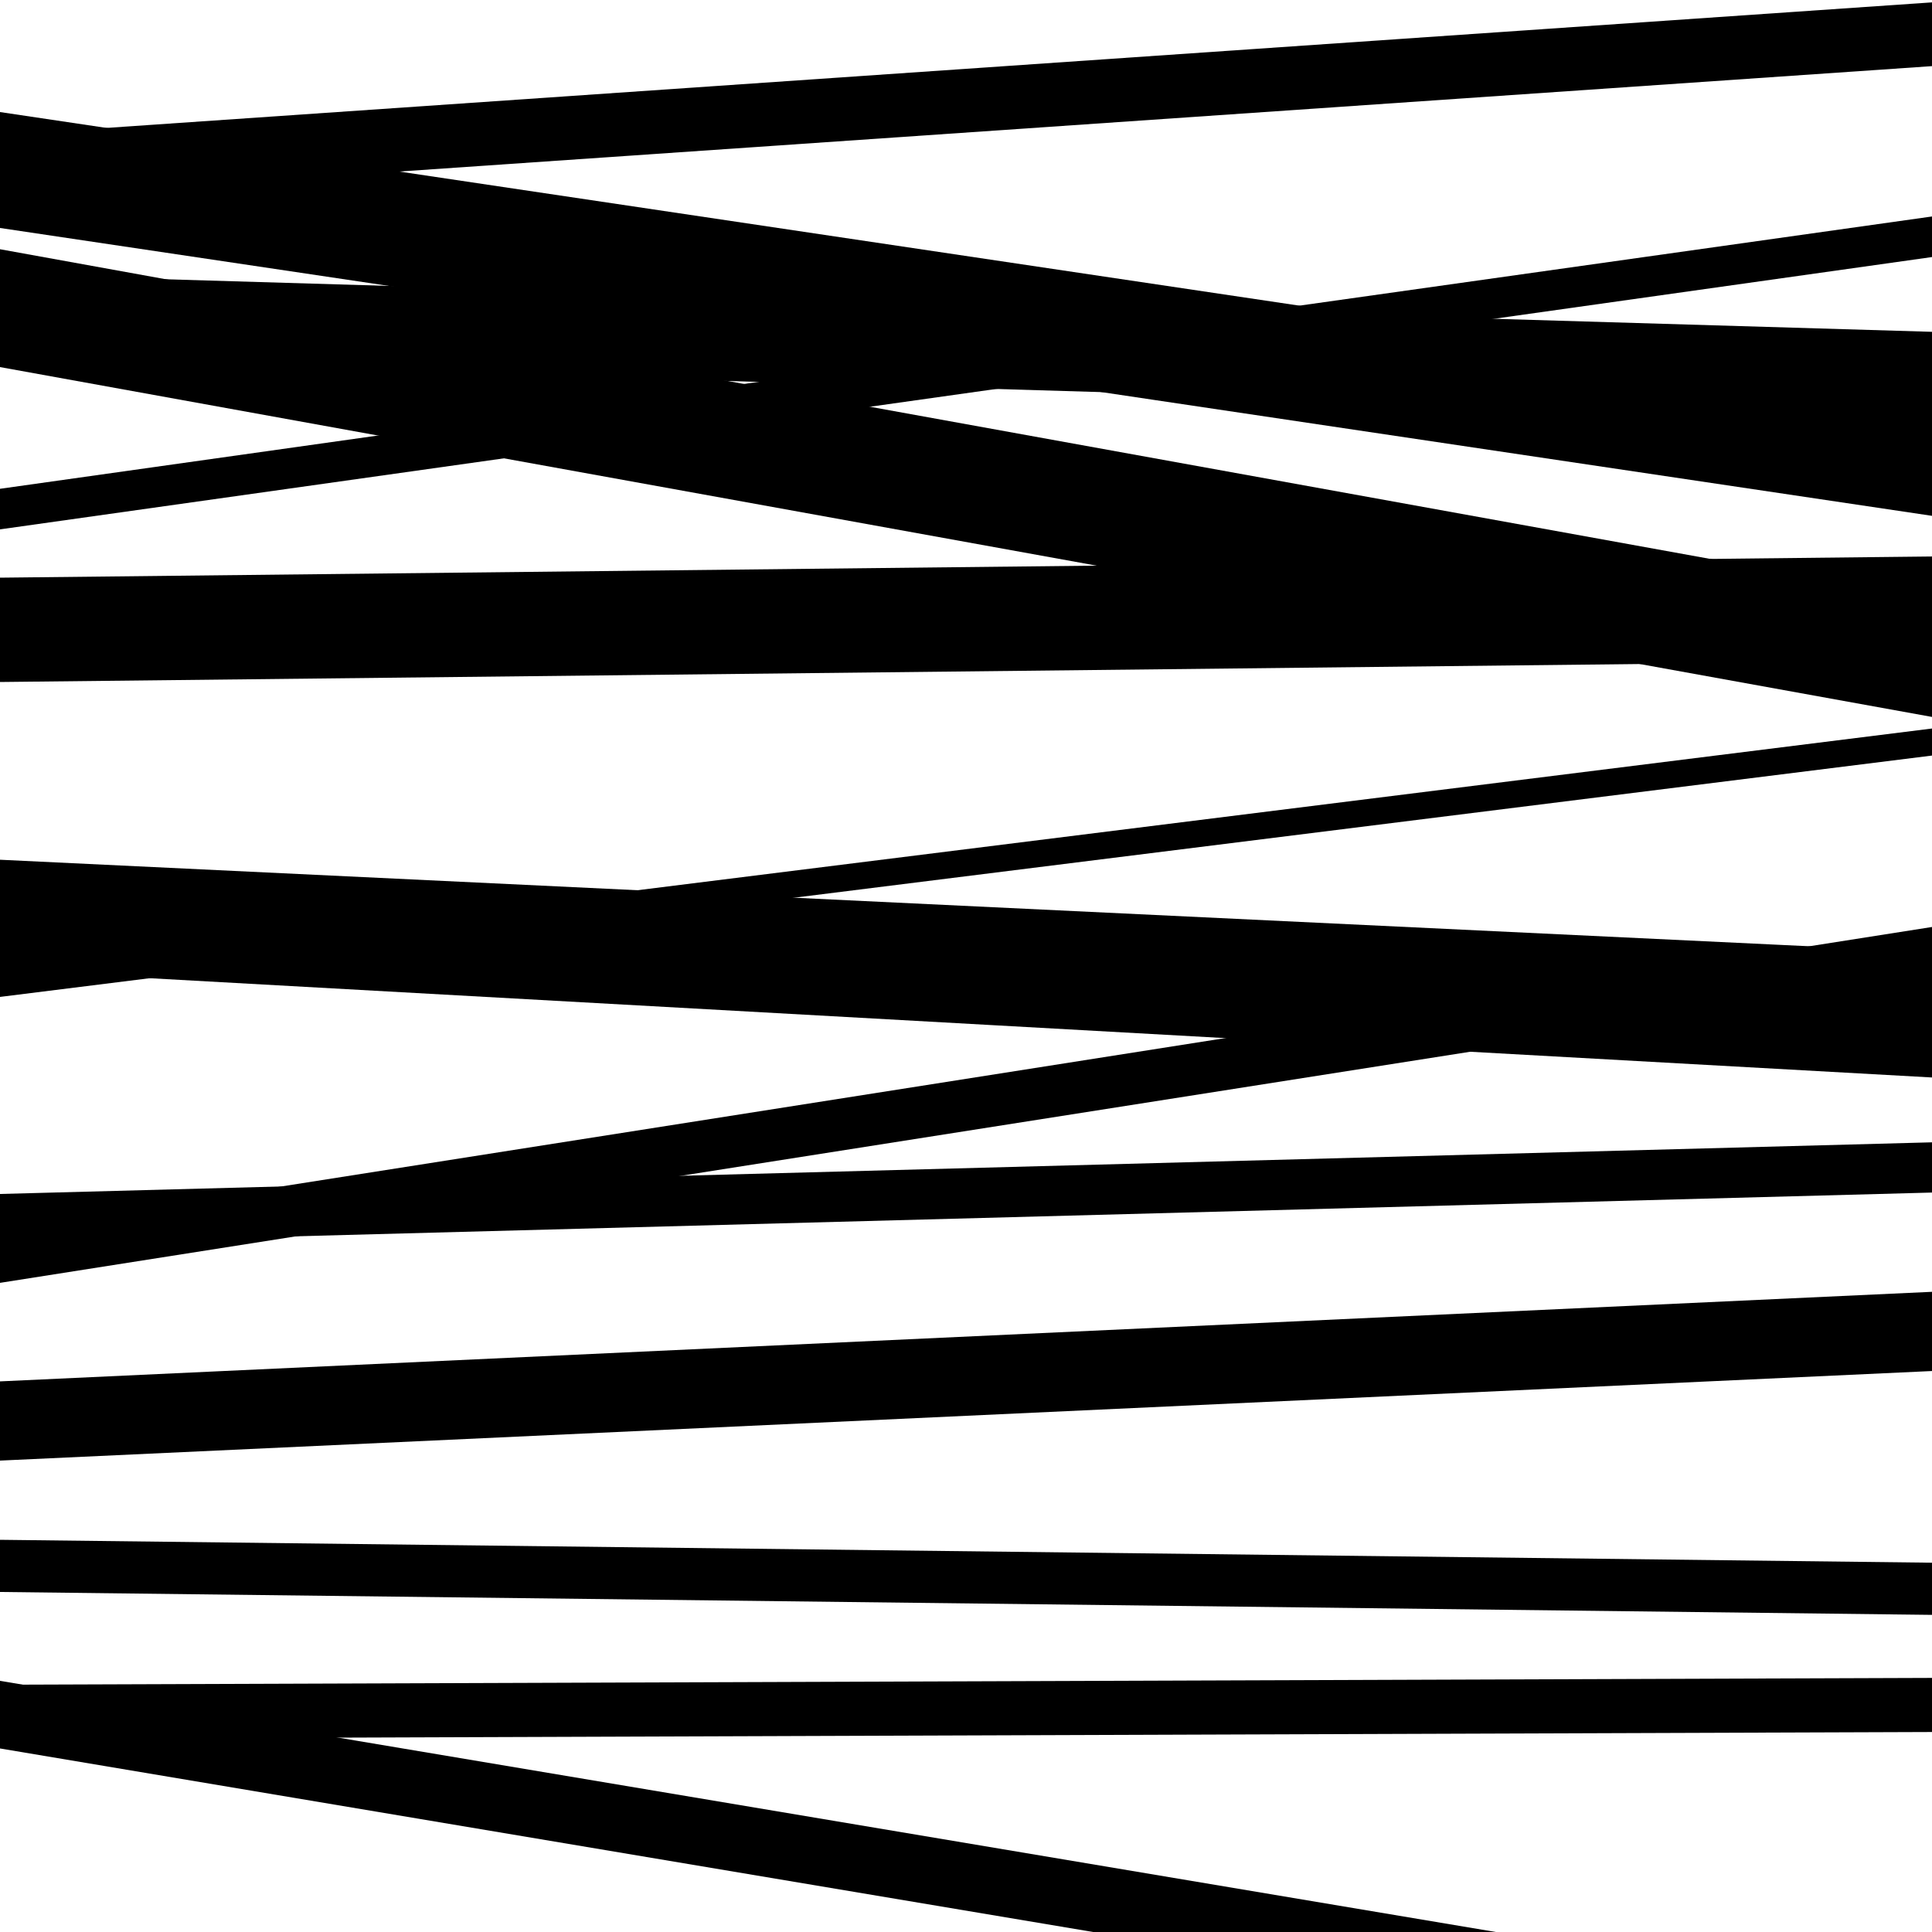 <svg viewBox="0 0 1000 1000" height="1000" width="1000" xmlns="http://www.w3.org/2000/svg">
<rect x="0" y="0" width="1000" height="1000" fill="#ffffff"></rect>
<path opacity="0.8" d="M 0 190 L 1000 371.081 L 1000 310.081 L 0 129 Z" fill="hsl(87, 15%, 50%)"></path>
<path opacity="0.8" d="M 0 489 L 1000 536.823 L 1000 492.823 L 0 445 Z" fill="hsl(92, 25%, 70%)"></path>
<path opacity="0.8" d="M 0 644 L 1000 617.262 L 1000 591.262 L 0 618 Z" fill="hsl(97, 30%, 90%)"></path>
<path opacity="0.8" d="M 0 824 L 1000 835.853 L 1000 808.853 L 0 797 Z" fill="hsl(82, 10%, 30%)"></path>
<path opacity="0.8" d="M 0 118 L 1000 266.996 L 1000 206.996 L 0 58 Z" fill="hsl(87, 15%, 50%)"></path>
<path opacity="0.8" d="M 0 274 L 1000 133.047 L 1000 112.047 L 0 253 Z" fill="hsl(92, 25%, 70%)"></path>
<path opacity="0.8" d="M 0 516 L 1000 391.08 L 1000 377.08 L 0 502 Z" fill="hsl(97, 30%, 90%)"></path>
<path opacity="0.8" d="M 0 664 L 1000 506.806 L 1000 479.806 L 0 637 Z" fill="hsl(82, 10%, 30%)"></path>
<path opacity="0.8" d="M 0 905 L 1000 1072.903 L 1000 1037.903 L 0 870 Z" fill="hsl(87, 15%, 50%)"></path>
<path opacity="0.8" d="M 0 186 L 1000 215.749 L 1000 171.749 L 0 142 Z" fill="hsl(92, 25%, 70%)"></path>
<path opacity="0.8" d="M 0 353 L 1000 342.035 L 1000 288.035 L 0 299 Z" fill="hsl(97, 30%, 90%)"></path>
<path opacity="0.8" d="M 0 502 L 1000 557.698 L 1000 530.698 L 0 475 Z" fill="hsl(82, 10%, 30%)"></path>
<path opacity="0.8" d="M 0 756 L 1000 709.639 L 1000 668.639 L 0 715 Z" fill="hsl(87, 15%, 50%)"></path>
<path opacity="0.8" d="M 0 900 L 1000 896.484 L 1000 868.484 L 0 872 Z" fill="hsl(92, 25%, 70%)"></path>
<path opacity="0.8" d="M 0 103 L 1000 34.228 L 1000 1.228 L 0 70 Z" fill="hsl(97, 30%, 90%)"></path>
</svg>